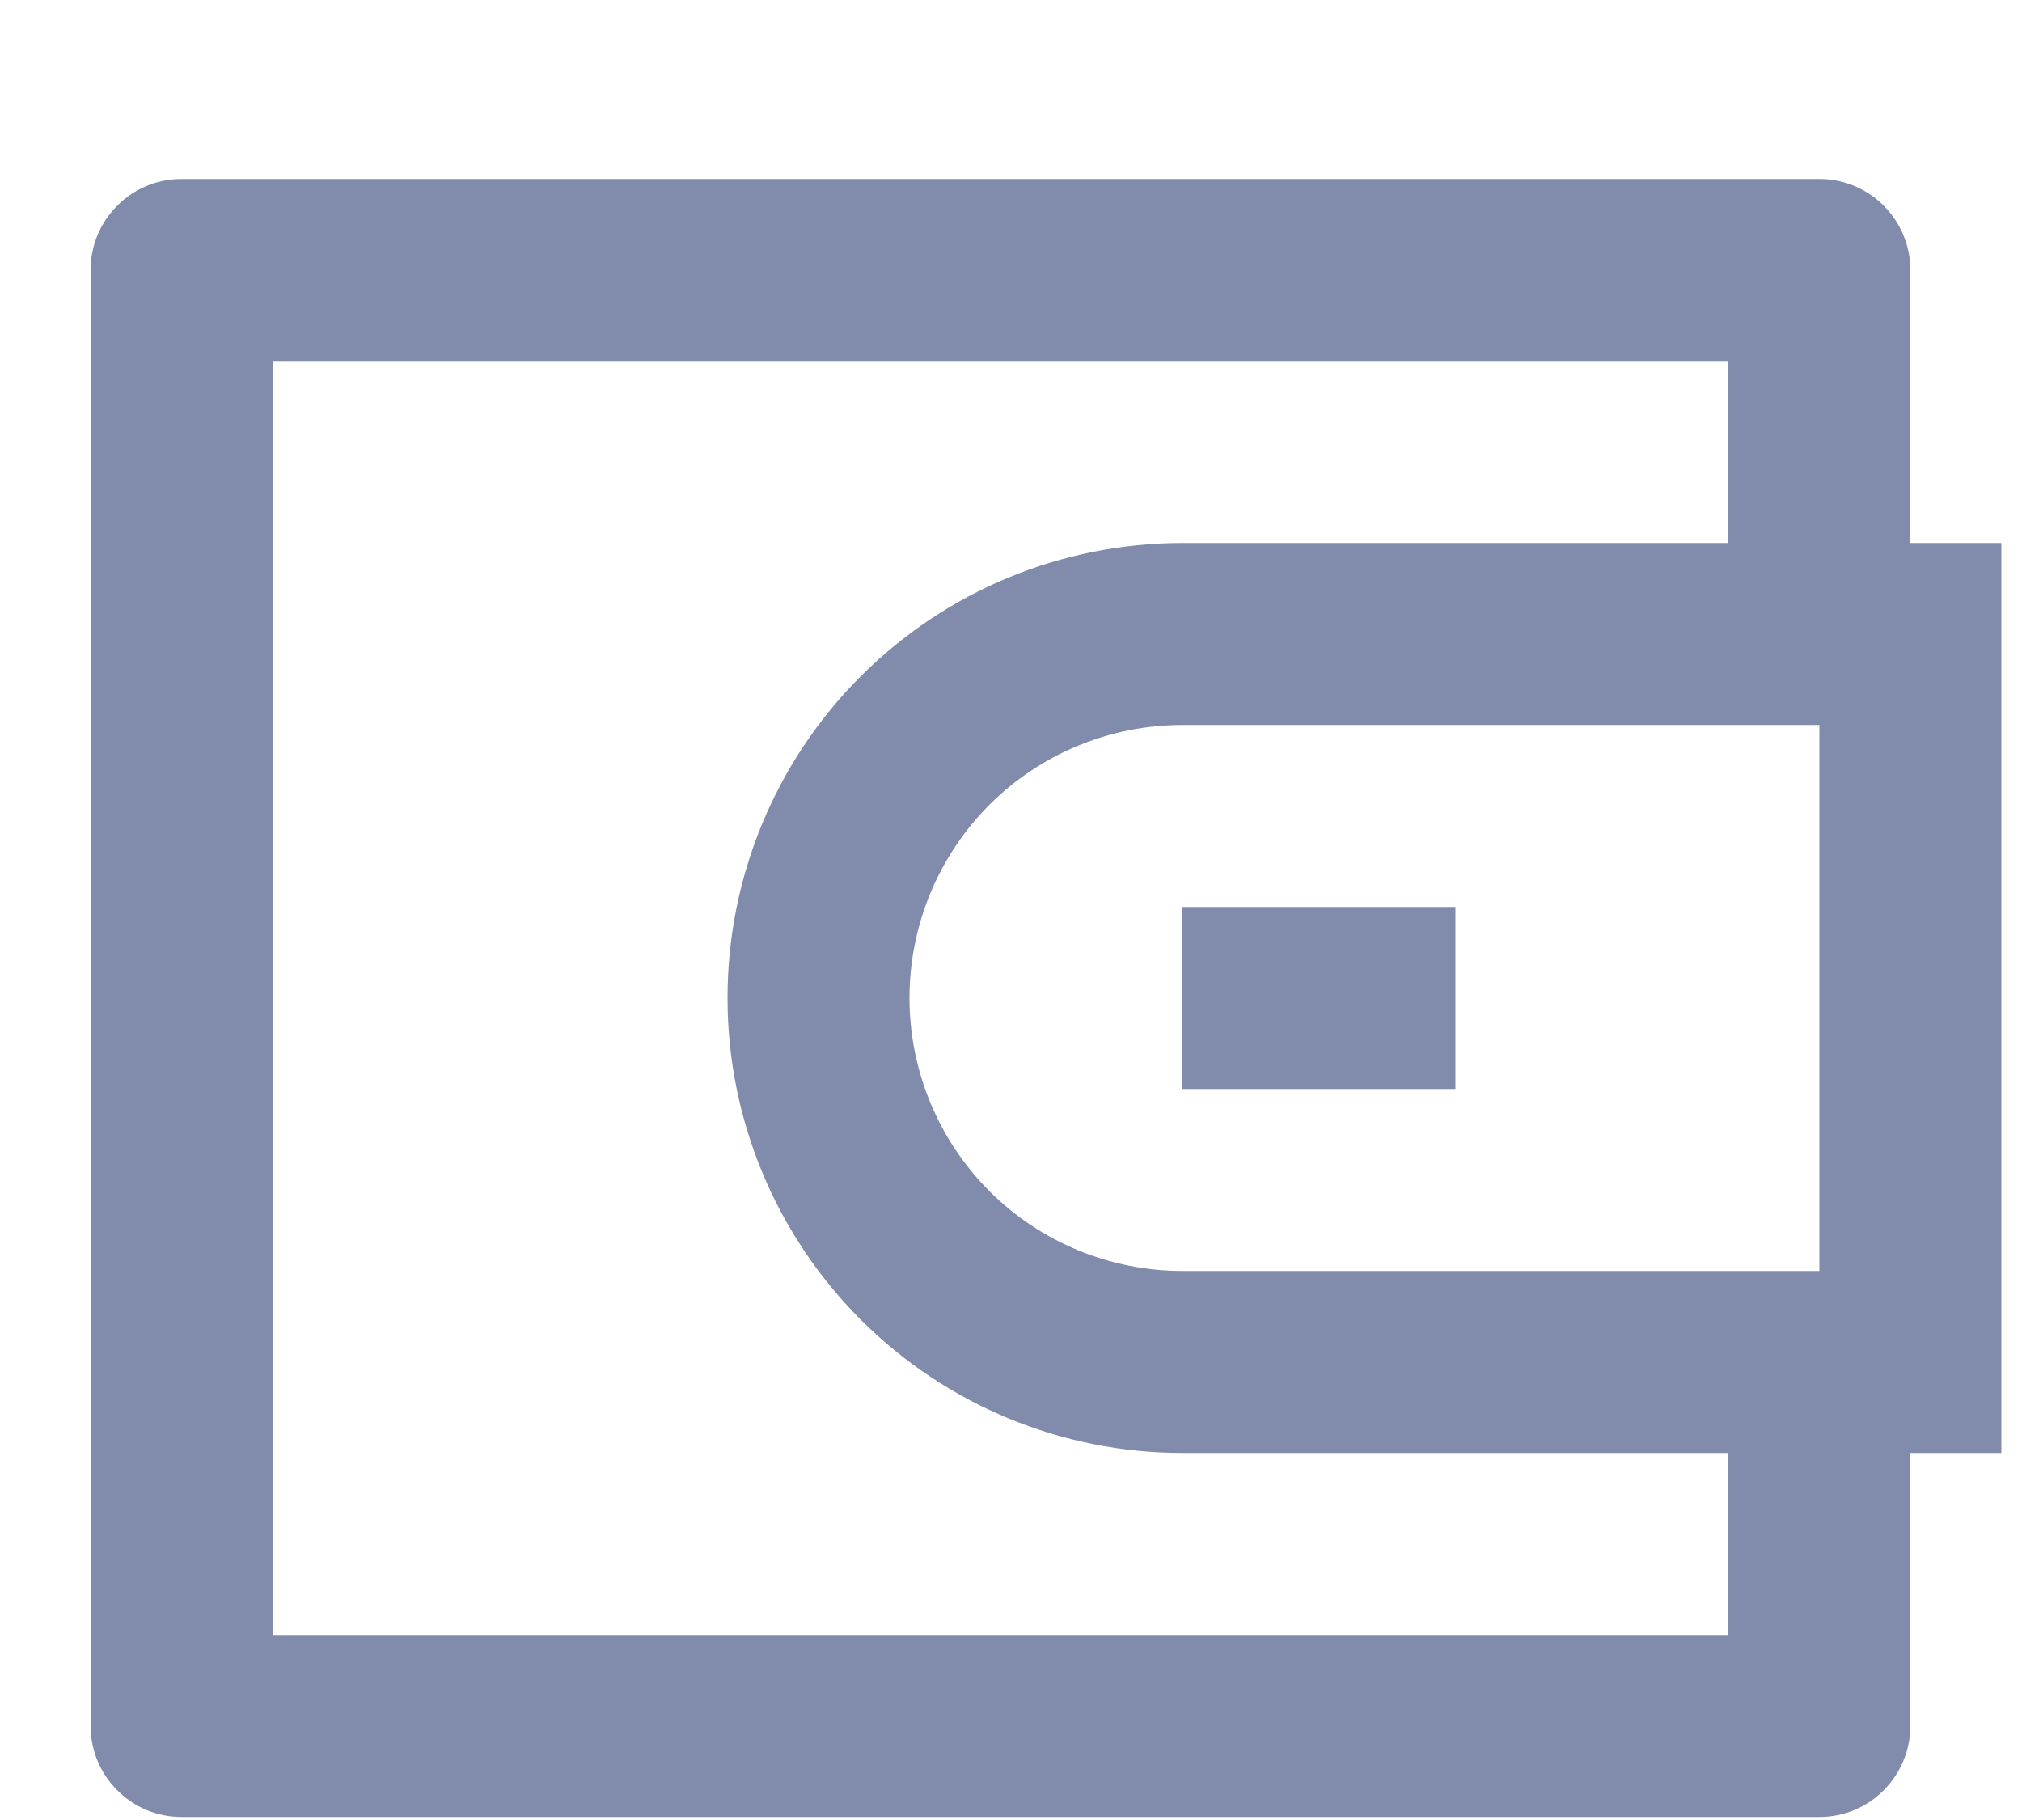 <svg width="10" height="9" viewBox="0 0 10 9" fill="none" xmlns="http://www.w3.org/2000/svg">
<path d="M9.448 2.685H9.898V7.185H9.448V8.535C9.448 8.654 9.4 8.769 9.316 8.853C9.232 8.938 9.117 8.985 8.998 8.985H0.898C0.778 8.985 0.664 8.938 0.58 8.853C0.495 8.769 0.448 8.654 0.448 8.535V1.335C0.448 1.216 0.495 1.101 0.58 1.017C0.664 0.932 0.778 0.885 0.898 0.885H8.998C9.117 0.885 9.232 0.932 9.316 1.017C9.4 1.101 9.448 1.216 9.448 1.335V2.685ZM8.548 7.185H5.848C5.251 7.185 4.679 6.948 4.257 6.526C3.835 6.104 3.598 5.532 3.598 4.935C3.598 4.338 3.835 3.766 4.257 3.344C4.679 2.922 5.251 2.685 5.848 2.685H8.548V1.785H1.348V8.085H8.548V7.185ZM8.998 6.285V3.585H5.848C5.49 3.585 5.146 3.727 4.893 3.98C4.64 4.234 4.498 4.577 4.498 4.935C4.498 5.293 4.64 5.636 4.893 5.89C5.146 6.143 5.49 6.285 5.848 6.285H8.998ZM5.848 4.485H7.198V5.385H5.848V4.485Z" fill="#818CAD"/>
</svg>
